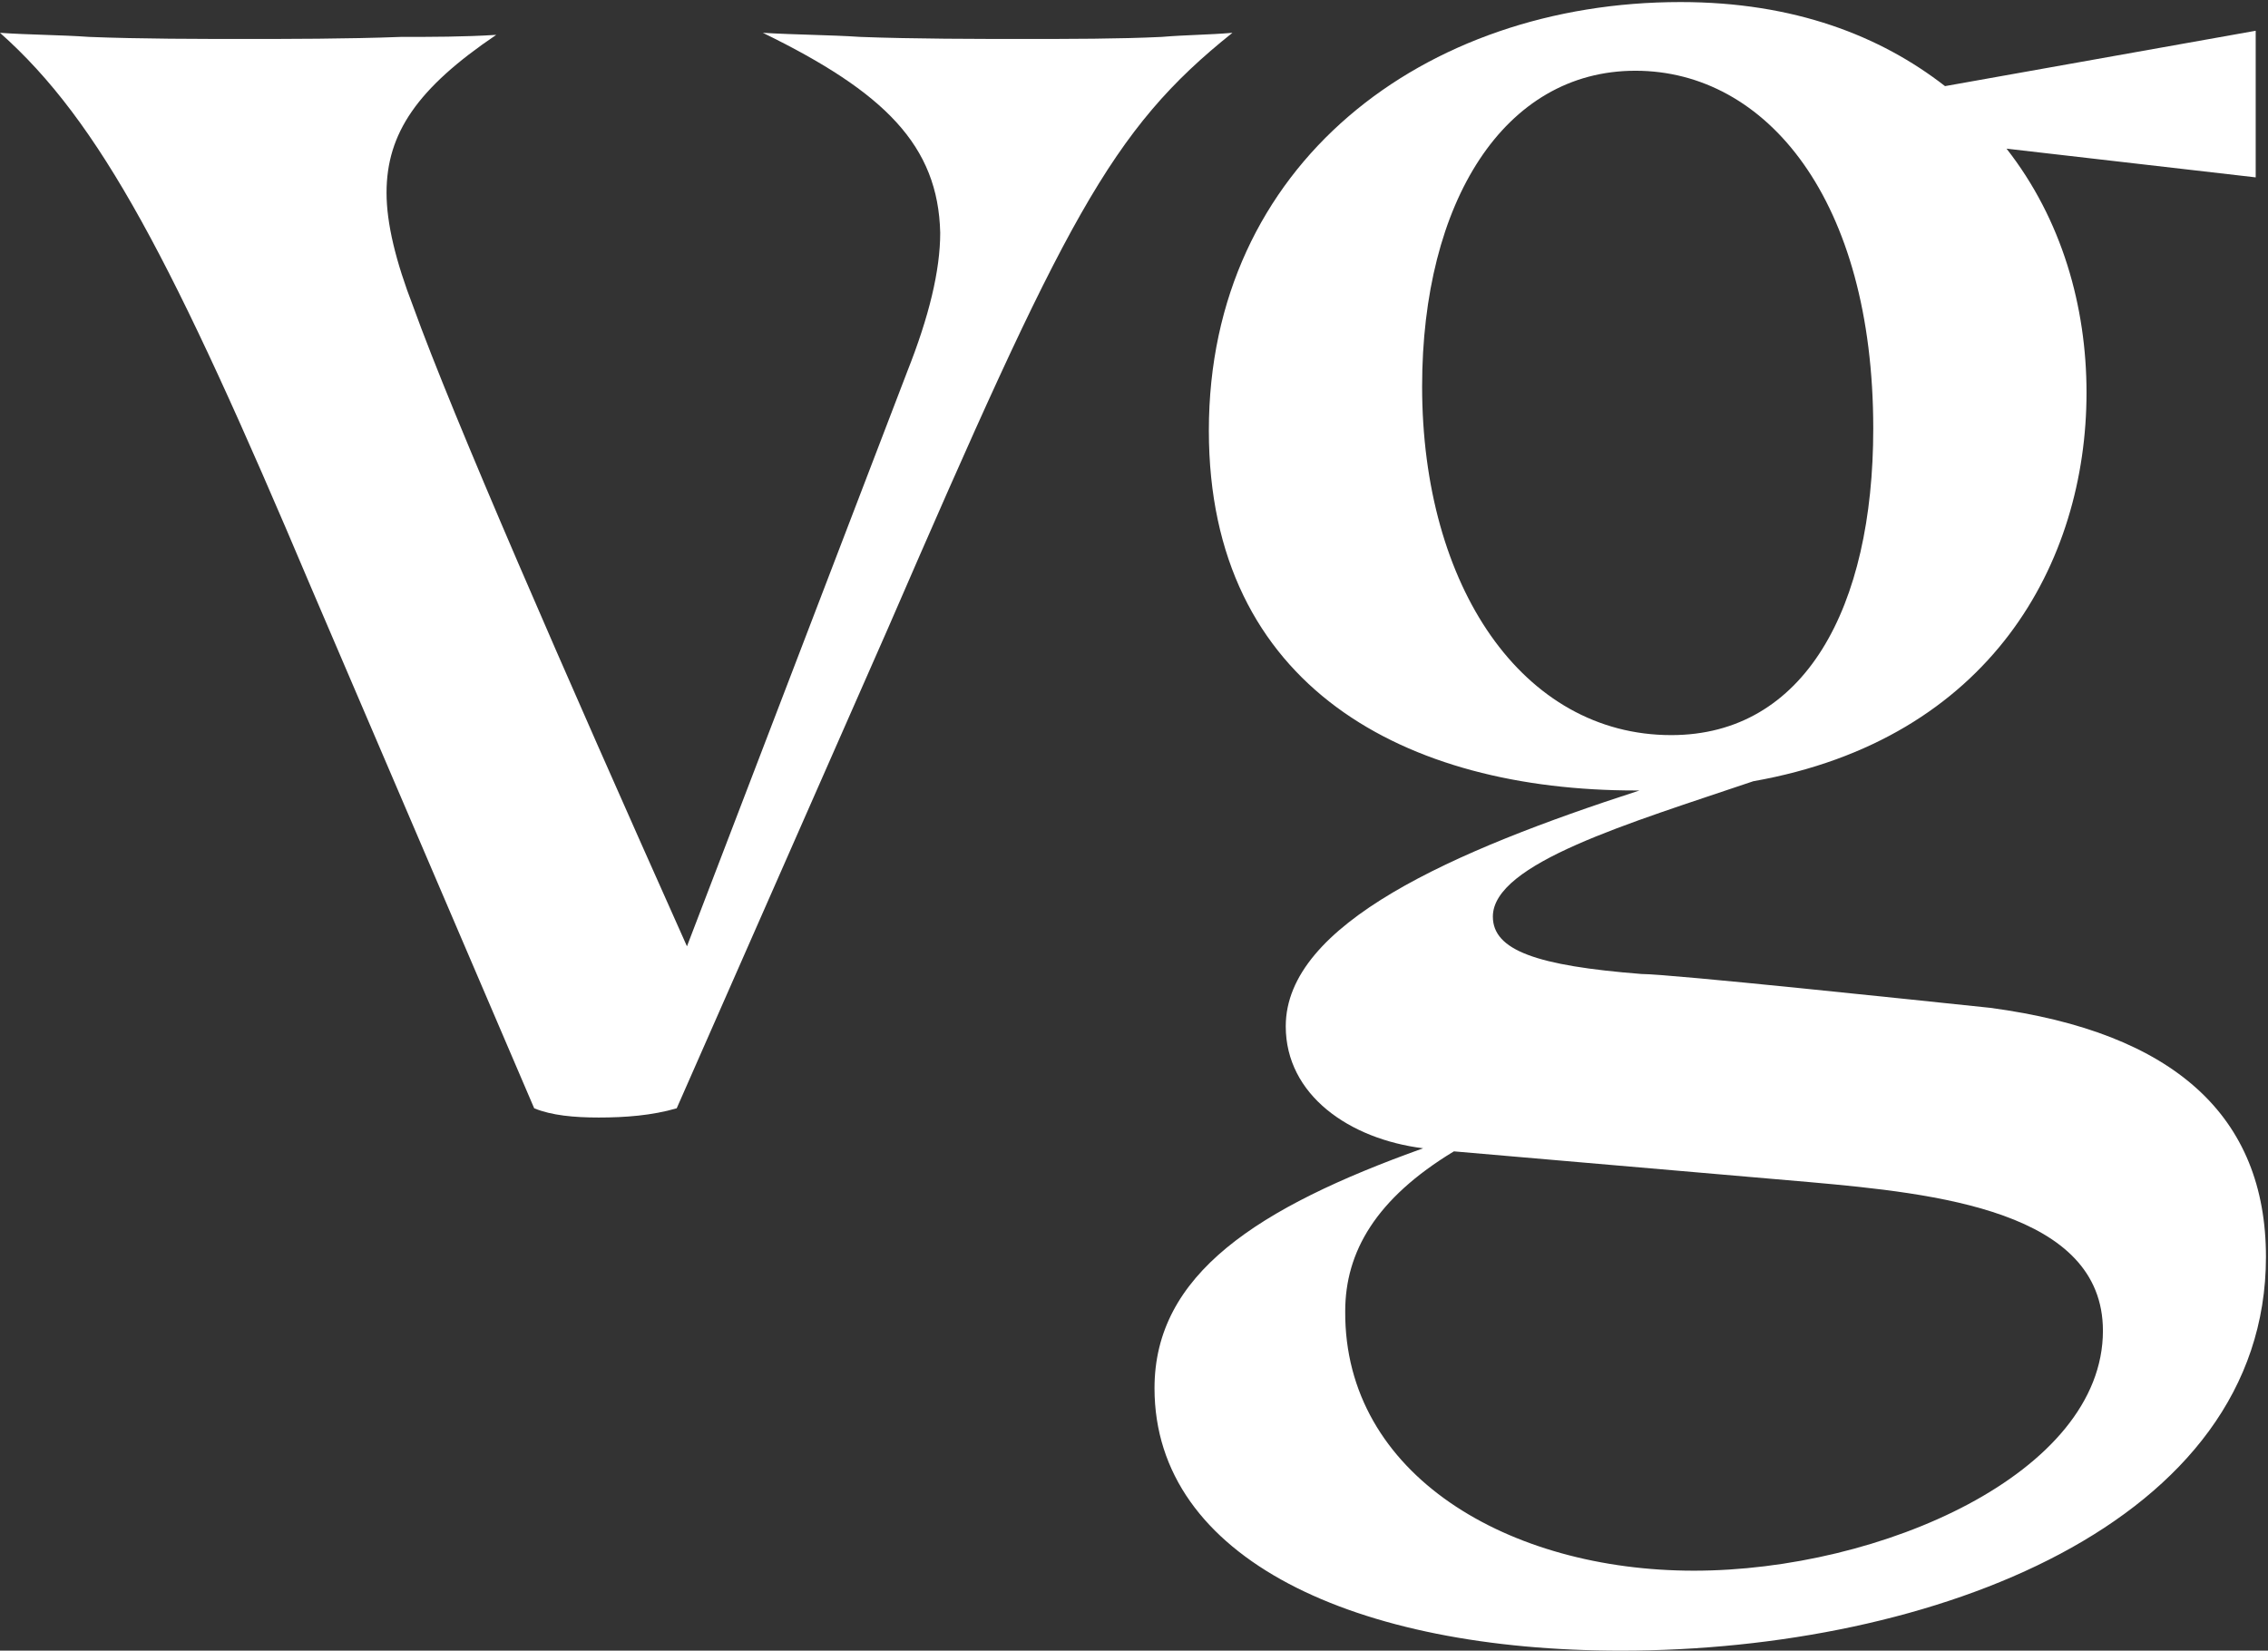 <?xml version="1.0" encoding="utf-8"?>
<!-- Generator: Adobe Illustrator 24.3.0, SVG Export Plug-In . SVG Version: 6.00 Build 0)  -->
<svg version="1.1" id="Layer_1" xmlns="http://www.w3.org/2000/svg" xmlns:xlink="http://www.w3.org/1999/xlink" x="0px" y="0px"
	 viewBox="0 0 221.2 161" style="enable-background:new 0 0 221.2 161;" xml:space="preserve">
<rect x="0" y="0" width="221.2" height="161" fill="#333333" stroke="none"/>
<style type="text/css">
	.st0{fill:#FFFFFF;}
	.st1{display:none;}
	.st2{display:inline;}
</style>
<desc>Created with Sketch.</desc>
<g>
	<path class="st0" d="M91.7,22.7c-0.2-8.5-5.4-13.7-17.3-19.5c3.3,0.2,6.5,0.2,9.5,0.4c5.2,0.2,11.5,0.2,16,0.2
		c4.3,0,9.3,0,13.4-0.2c2.4-0.2,4.6-0.2,6.9-0.4c-11.9,9.5-16.3,18.2-33.6,58.1l-20.6,46.8c-2.4,0.7-5,0.9-7.6,0.9
		c-2.4,0-4.6-0.2-6.3-0.9L30.3,57.2C16.9,25.5,9.8,11.9,0,3.2c2.8,0.2,5.9,0.2,8.7,0.4c5,0.2,10.8,0.2,15.4,0.2c3.7,0,9.8,0,15-0.2
		c3,0,6.1,0,9.3-0.2C40.7,8.6,37.7,13,37.7,18.8c0,3,0.9,6.7,2.6,11.1C44.2,40.7,54.8,65,67,92.3l21.5-56.1
		C90.6,30.9,91.7,26.4,91.7,22.7z"/>
	<path class="st0" d="M171,76.2c-12.1,4.1-25.4,8-25.4,13.2c0,3.3,4.3,4.8,14.5,5.6c2.8,0,27.3,2.6,34,3.3
		c18,2.4,26.9,10.6,26.9,24.3c0,26-32.5,38.4-62.9,38.4c-25.8,0-45.5-8.9-45.5-25.6c0-11.1,10-17.6,26.2-23.4
		c-7.2-0.9-13.4-5.2-13.4-11.9c0-10,16.3-17.1,34.5-23h-0.4c-22.3,0-41.6-10-41.6-35.1c0-26,21-41.8,46-41.8
		c11.1,0,19.5,3.3,25.8,8.2L220,3v14.3l-24.3-2.8c5.4,6.9,7.8,15.4,7.8,23.8C203.5,54.8,194.2,72.1,171,76.2z M165.2,153.2
		c18.2,0,39.9-9.5,39.9-23.4c0-11.7-16.3-13.4-28.6-14.5l-34.7-3c-7.6,4.6-10.6,9.8-10.6,15.6C131.1,143.9,147.2,153.2,165.2,153.2z
		 M182.7,41.8c0-22.3-10.4-34.9-23.2-34.9s-20.8,12.8-20.8,30.8c0,19.5,9.8,34,24.3,34C176,71.7,182.7,59.3,182.7,41.8z"/>
</g>
<g class="st1">
	<path class="st2" d="M91.7,22.7c-0.2-8.5-5.4-13.7-17.3-19.5c3.3,0.2,6.5,0.2,9.5,0.4c5.2,0.2,11.5,0.2,16,0.2
		c4.3,0,9.3,0,13.4-0.2c2.4-0.2,4.6-0.2,6.9-0.4c-11.9,9.5-16.3,18.2-33.6,58.1l-20.6,46.8c-2.4,0.7-5,0.9-7.6,0.9
		c-2.4,0-4.6-0.2-6.3-0.9L30.3,57.2C16.9,25.5,9.8,11.9,0,3.2c2.8,0.2,5.9,0.2,8.7,0.4c5,0.2,10.8,0.2,15.4,0.2c3.7,0,9.8,0,15-0.2
		c3,0,6.1,0,9.3-0.2C40.7,8.6,37.7,13,37.7,18.8c0,3,0.9,6.7,2.6,11.1C44.2,40.7,54.8,65,67,92.3l21.5-56.1
		C90.6,30.9,91.7,26.4,91.7,22.7z"/>
	<path class="st2" d="M171,76.2c-12.1,4.1-25.4,8-25.4,13.2c0,3.3,4.3,4.8,14.5,5.6c2.8,0,27.3,2.6,34,3.3
		c18,2.4,26.9,10.6,26.9,24.3c0,26-32.5,38.4-62.9,38.4c-25.8,0-45.5-8.9-45.5-25.6c0-11.1,10-17.6,26.2-23.4
		c-7.2-0.9-13.4-5.2-13.4-11.9c0-10,16.3-17.1,34.5-23h-0.4c-22.3,0-41.6-10-41.6-35.1c0-26,21-41.8,46-41.8
		c11.1,0,19.5,3.3,25.8,8.2L220,3v14.3l-24.3-2.8c5.4,6.9,7.8,15.4,7.8,23.8C203.5,54.8,194.2,72.1,171,76.2z M165.2,153.2
		c18.2,0,39.9-9.5,39.9-23.4c0-11.7-16.3-13.4-28.6-14.5l-34.7-3c-7.6,4.6-10.6,9.8-10.6,15.6C131.1,143.9,147.2,153.2,165.2,153.2z
		 M182.7,41.8c0-22.3-10.4-34.9-23.2-34.9s-20.8,12.8-20.8,30.8c0,19.5,9.8,34,24.3,34C176,71.7,182.7,59.3,182.7,41.8z"/>
</g>
</svg>
